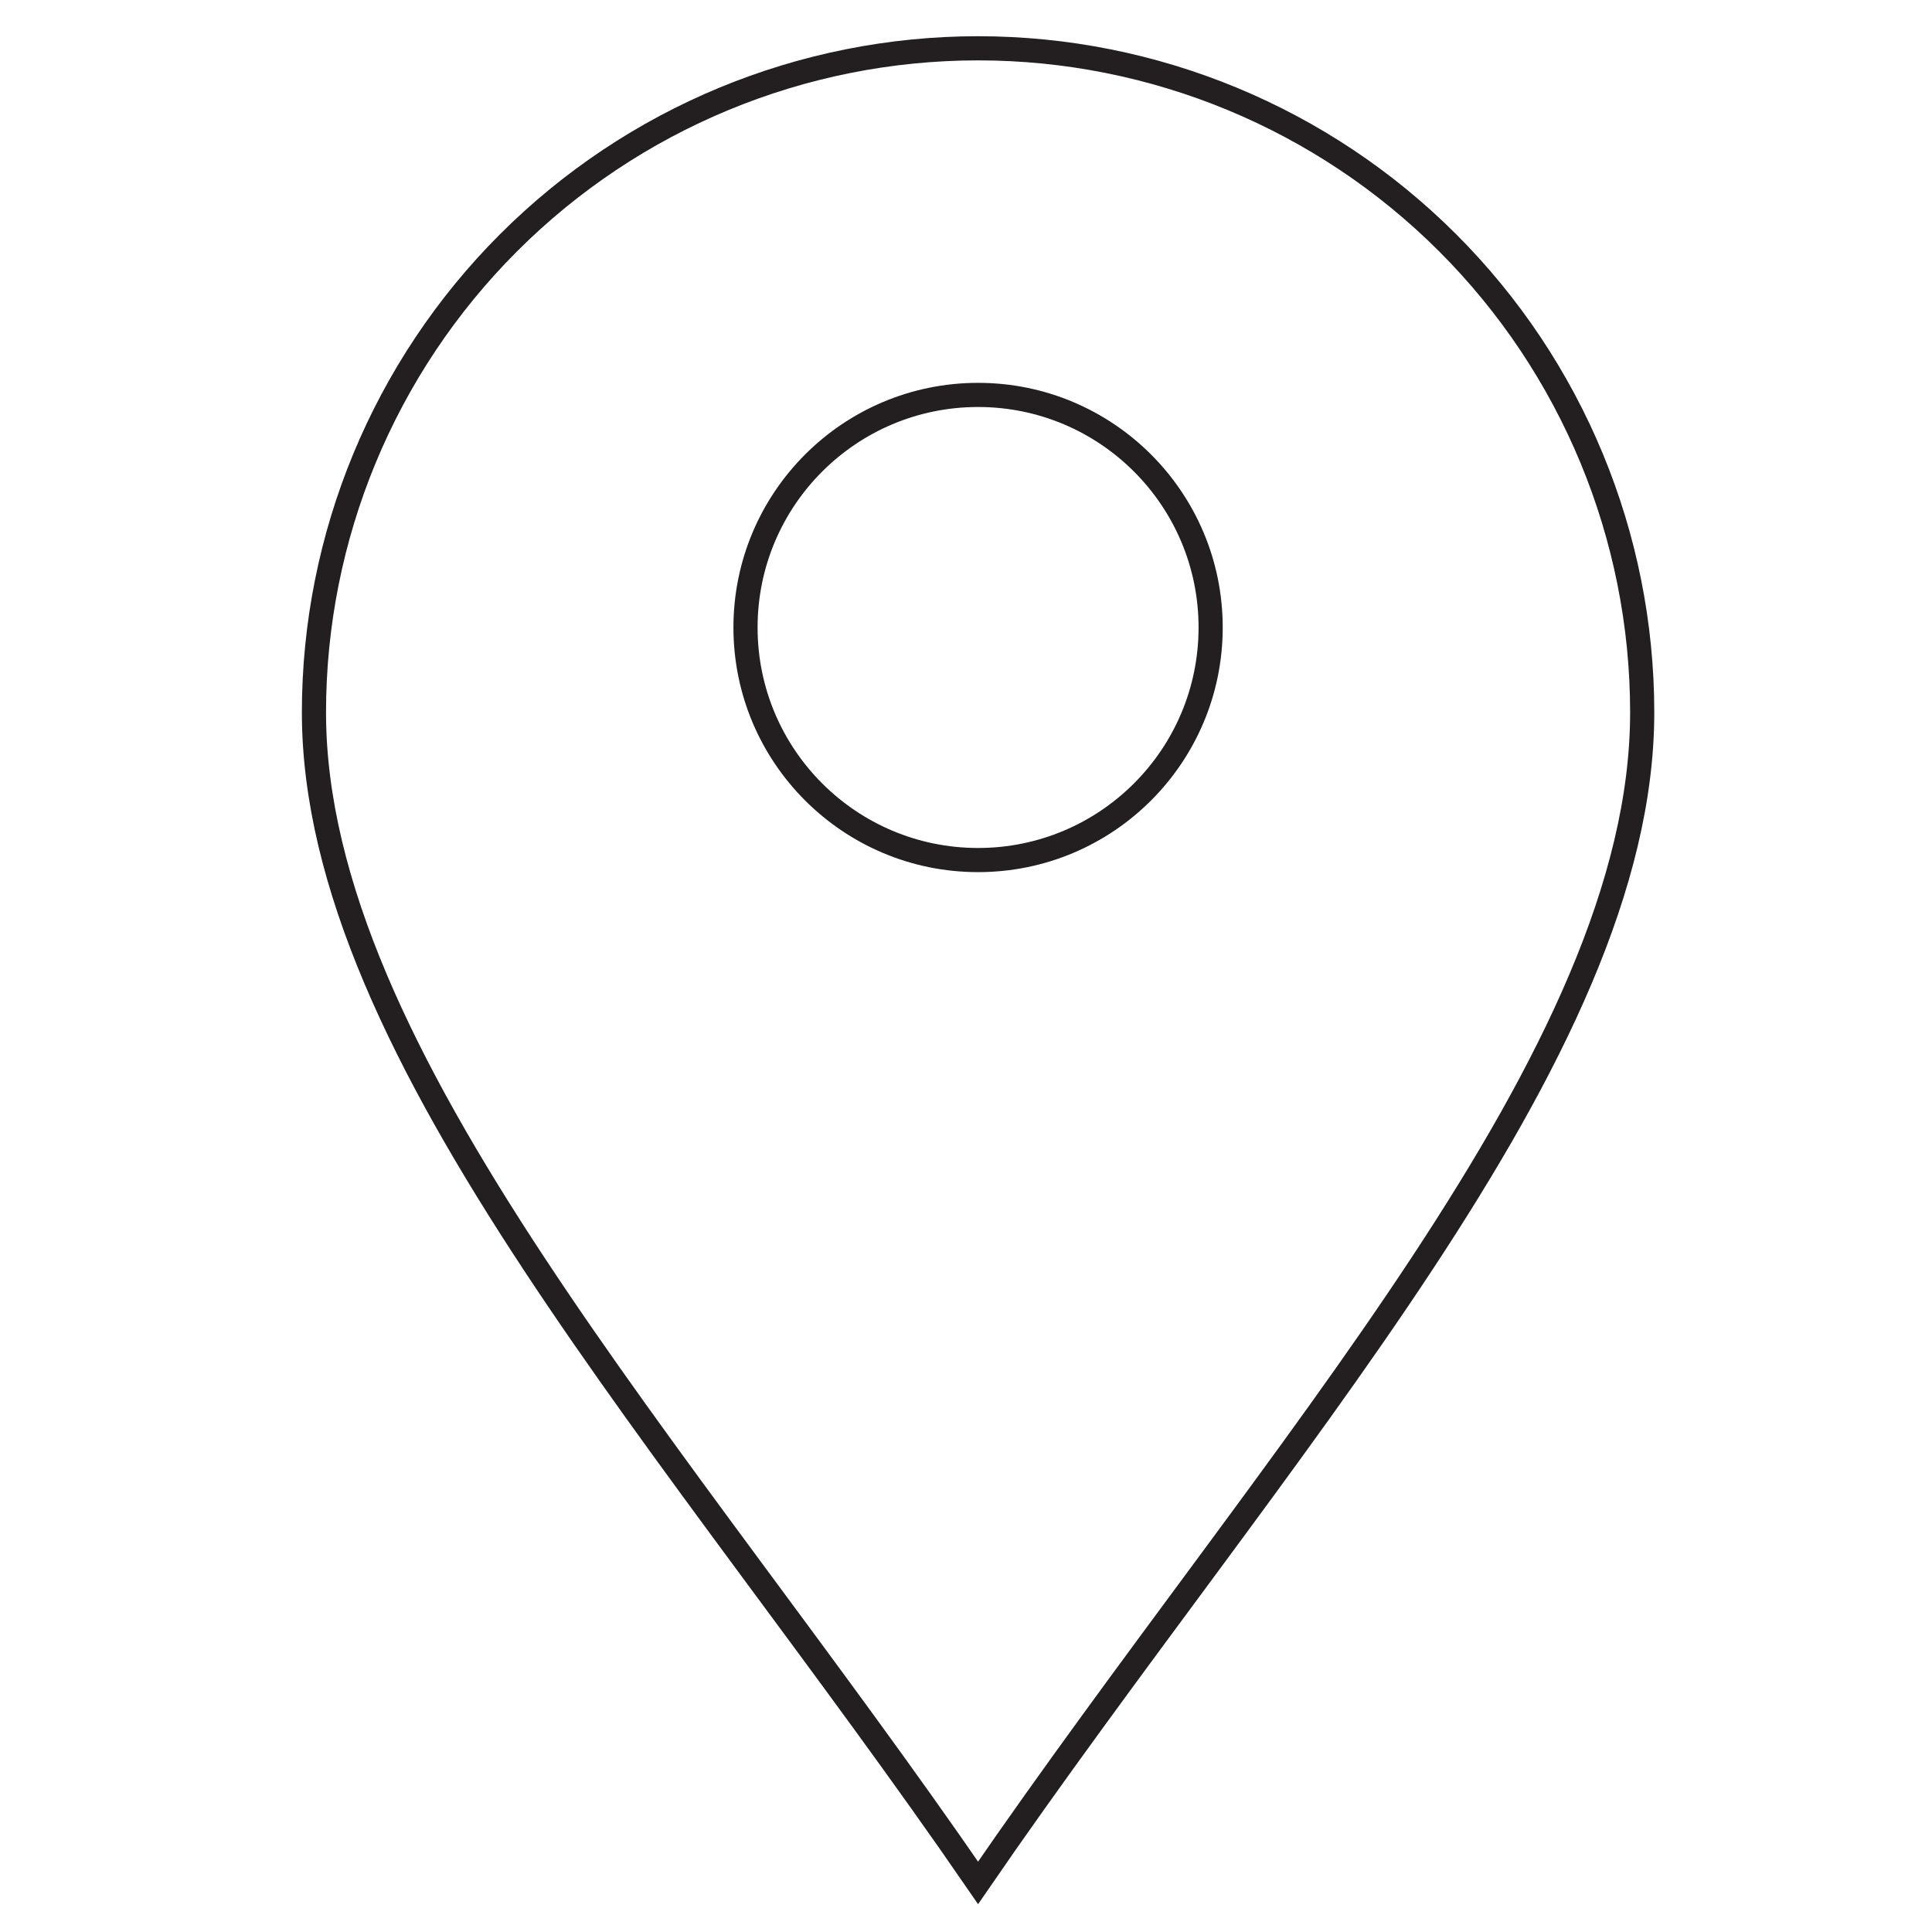 <svg fill="none" height="80" viewBox="0 0 80 80" width="80" xmlns="http://www.w3.org/2000/svg"><g stroke="#231f20" stroke-miterlimit="10"><path d="m40.5 77.965c12.382-18.026 27.5-34.238 27.5-48.465 0-7.293-2.897-14.288-8.055-19.445-5.157-5.157-12.152-8.055-19.445-8.055s-14.288 2.897-19.445 8.055c-5.157 5.157-8.055 12.152-8.055 19.445 0 14.227 15.102 30.439 27.5 48.465z"/><path d="m40.5 35.613c5.319 0 9.63-4.312 9.63-9.63 0-5.319-4.312-9.63-9.63-9.63-5.319 0-9.63 4.312-9.63 9.63 0 5.319 4.312 9.63 9.63 9.63z"/></g></svg>